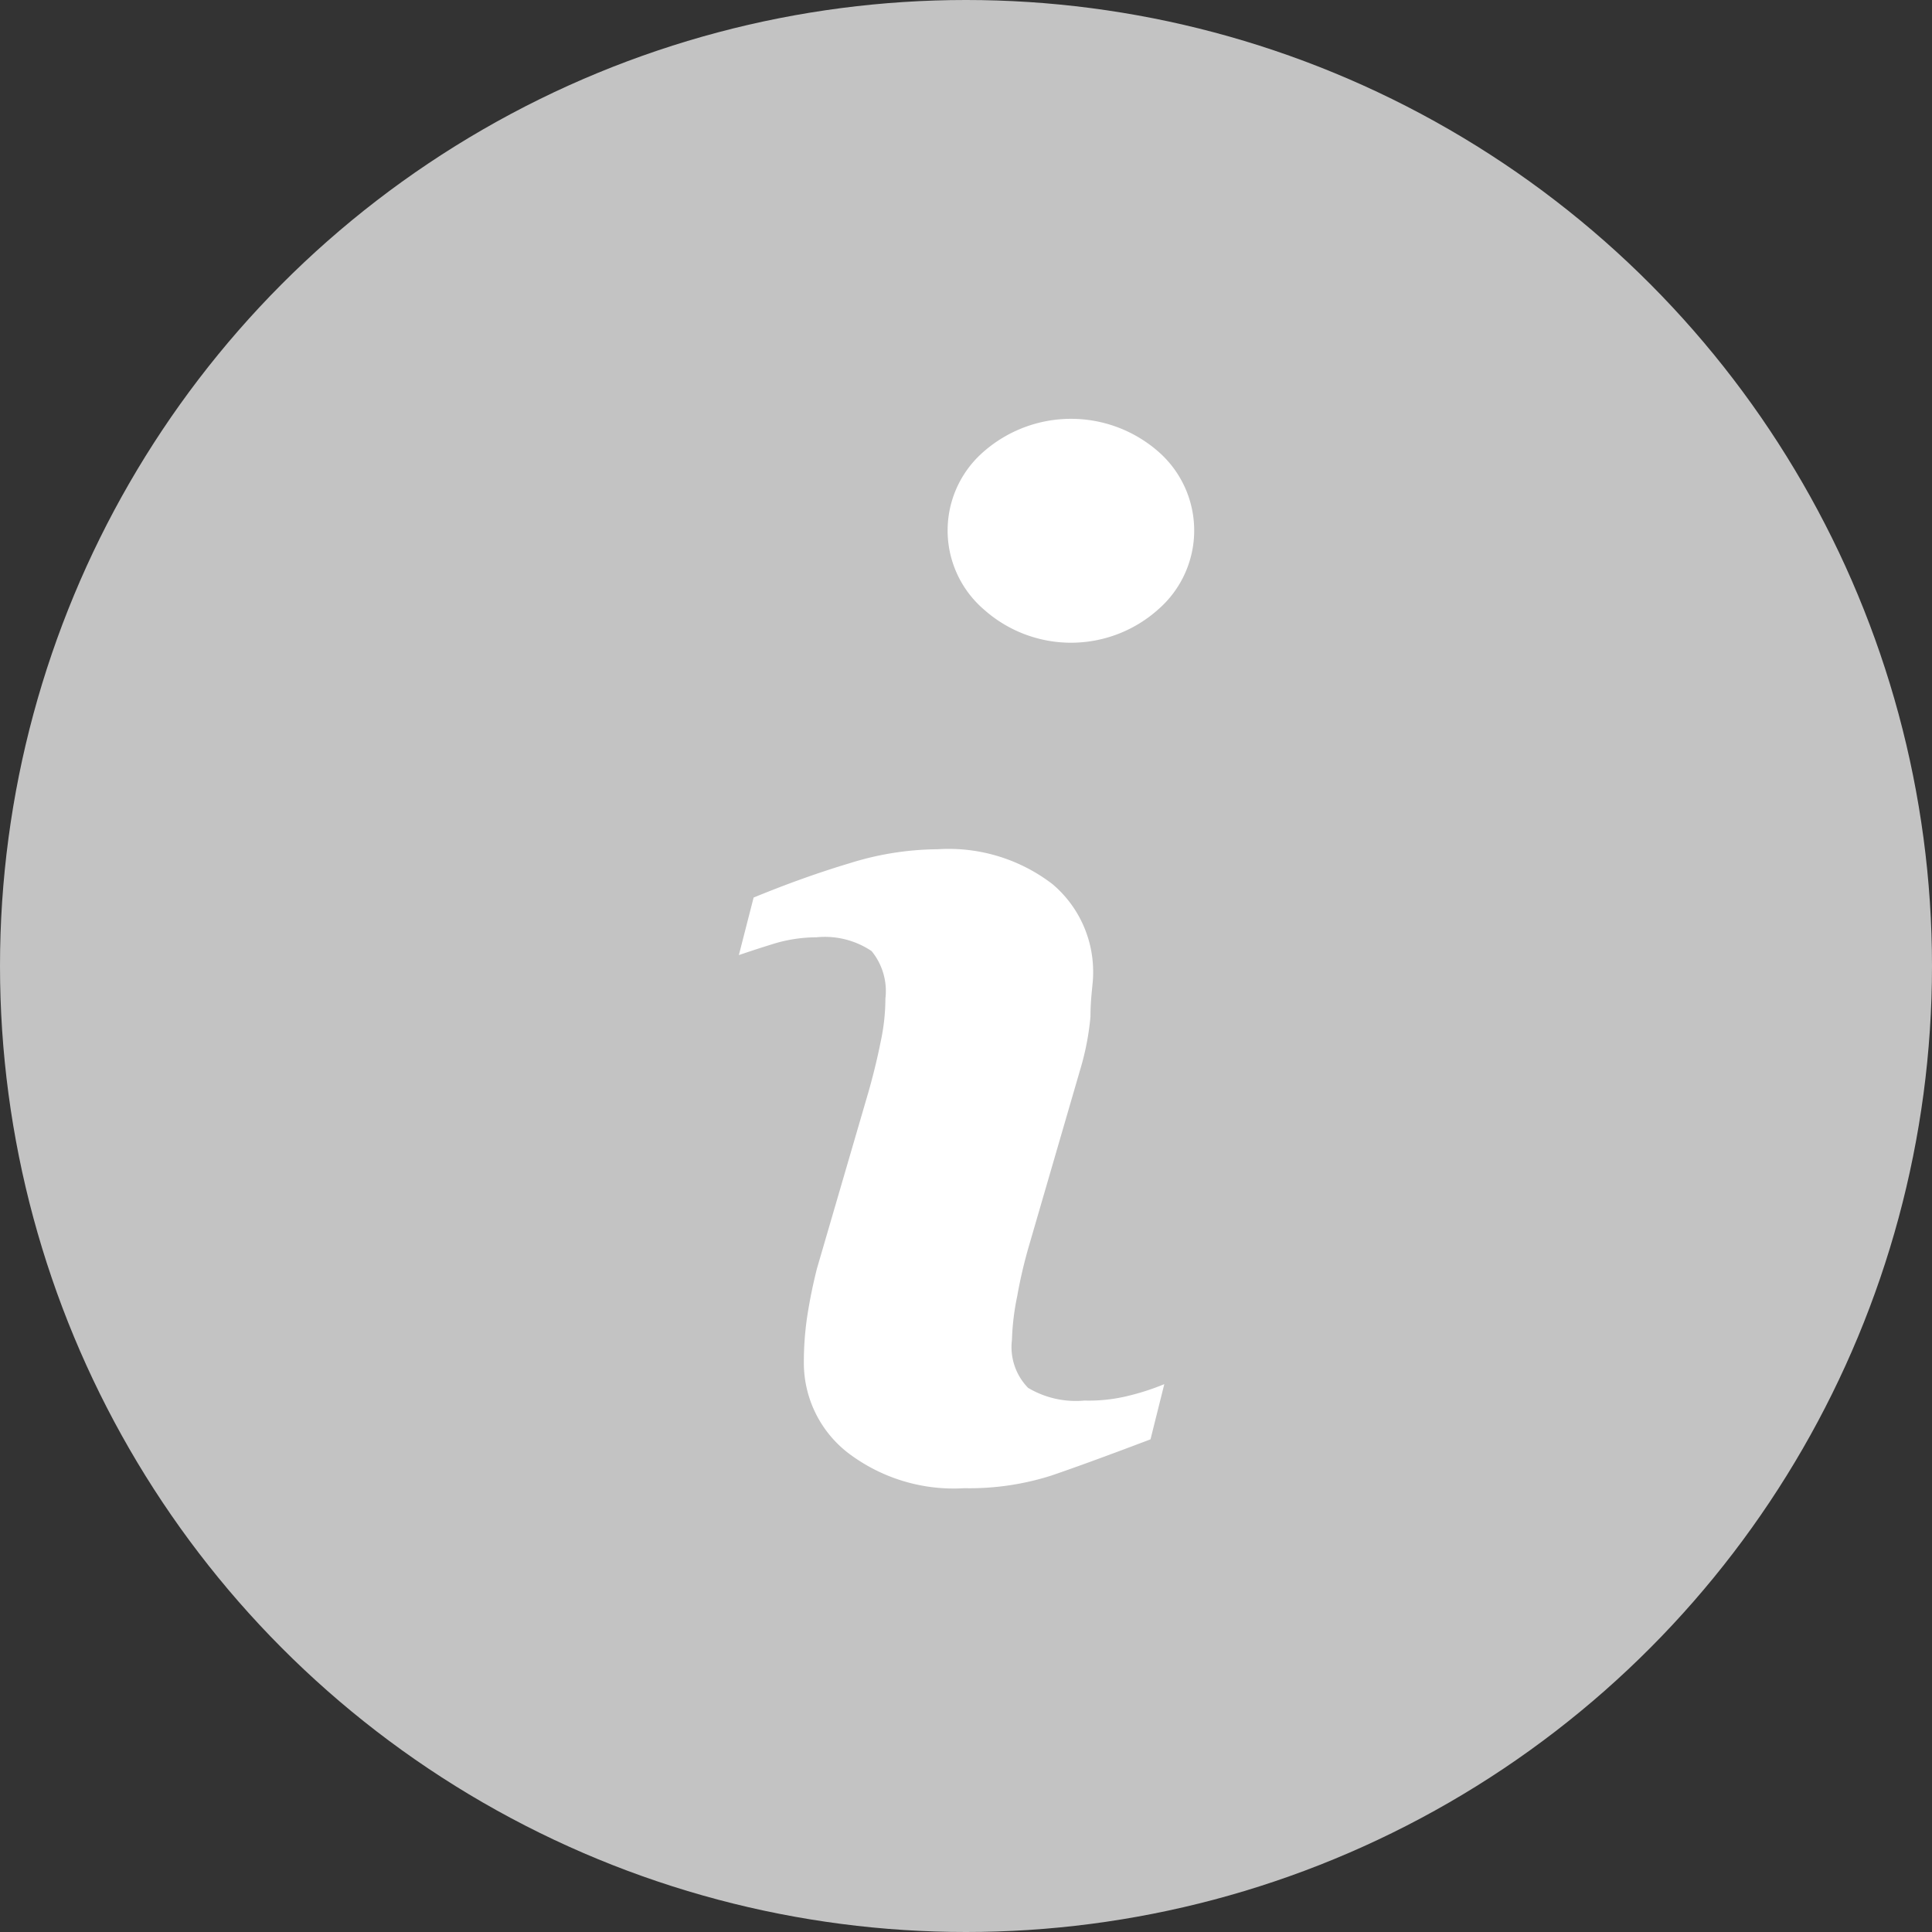 <svg xmlns="http://www.w3.org/2000/svg" width="14" height="14" viewBox="0 0 14 14">
  <rect x="0" y="0" width="14" height="14" fill="#333333" stroke="none"/>
  <g id="Group_16796" data-name="Group 16796" transform="translate(-347 -731)">
    <circle id="Ellipse_398" data-name="Ellipse 398" cx="7" cy="7" r="7" transform="translate(347 731)" fill="#c3c3c3"/>
    <g id="Group_16735" data-name="Group 16735" transform="translate(20.719 -181.531)">
      <path id="Path_11155" data-name="Path 11155" d="M200.327,217.652a.676.676,0,0,1-.408-.092.423.423,0,0,1-.117-.348,1.8,1.8,0,0,1,.038-.316,3.478,3.478,0,0,1,.082-.354l.373-1.283a1.943,1.943,0,0,0,.076-.389c0-.142.019-.24.019-.3a.831.831,0,0,0-.294-.66,1.235,1.235,0,0,0-.834-.253,2.165,2.165,0,0,0-.632.1q-.335.1-.7.25l-.107.417c.073-.025.161-.054.262-.085a1.075,1.075,0,0,1,.3-.044.607.607,0,0,1,.4.1.458.458,0,0,1,.1.344,1.5,1.5,0,0,1-.035.316q-.033.166-.085.351l-.376,1.289a3.688,3.688,0,0,0-.073.363,2.259,2.259,0,0,0-.022.316.825.825,0,0,0,.316.654,1.264,1.264,0,0,0,.847.259,1.949,1.949,0,0,0,.632-.092q.269-.092.717-.262l.1-.4a1.747,1.747,0,0,1-.25.082A1.2,1.2,0,0,1,200.327,217.652Z" transform="translate(133.812 705.028)" fill="#fff"/>
      <path id="Path_11156" data-name="Path 11156" d="M250.086,128.227a.961.961,0,0,0-1.264,0,.755.755,0,0,0-.079,1.065.747.747,0,0,0,.079.079.948.948,0,0,0,1.264,0,.758.758,0,0,0,.074-1.07A.751.751,0,0,0,250.086,128.227Z" transform="translate(84.588 787.576)" fill="#fff"/>
    </g>
  </g>
</svg>
